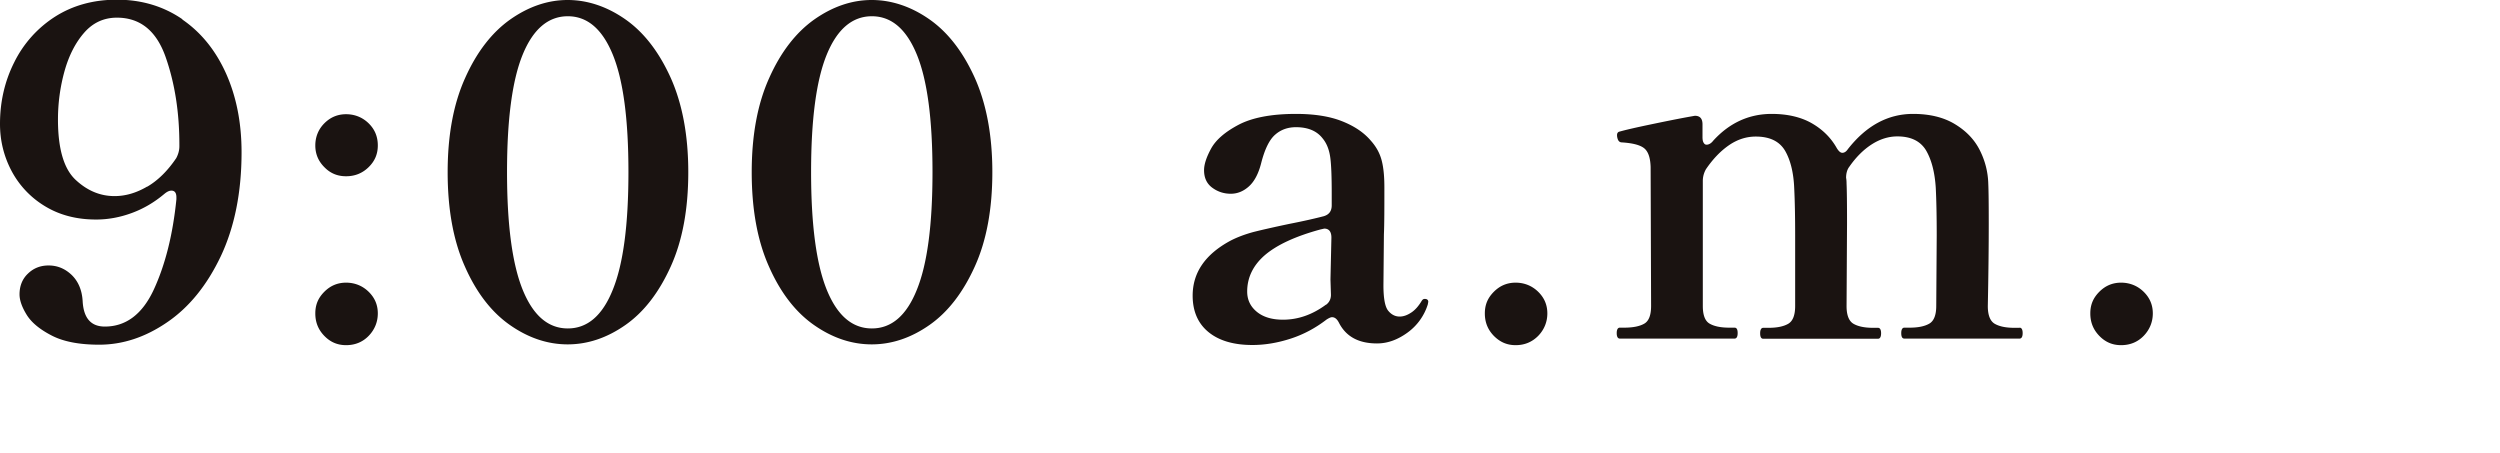 <svg id="uuid-940f7863-31b9-4745-8fa7-0fba6d8a7f77" xmlns="http://www.w3.org/2000/svg" width="160" height="29" viewBox="0 0 160 29"><path d="M11.67 1.25c1.21.83 2.14 1.99 2.8 3.46.66 1.48.99 3.16.99 5.03 0 2.57-.45 4.79-1.33 6.66-.89 1.87-2.04 3.28-3.44 4.23-1.4.96-2.85 1.43-4.34 1.43-1.26 0-2.27-.19-3.03-.58-.76-.39-1.3-.83-1.61-1.33-.31-.5-.46-.94-.46-1.31 0-.54.18-.99.54-1.33.36-.35.8-.52 1.32-.52.56 0 1.05.2 1.48.61.42.41.66.97.7 1.68.06 1.08.53 1.62 1.42 1.62 1.35 0 2.4-.79 3.13-2.36.73-1.58 1.22-3.5 1.45-5.79v-.12c0-.29-.11-.43-.32-.43-.14 0-.28.07-.44.2-.64.54-1.33.95-2.09 1.23s-1.52.42-2.29.42c-1.24 0-2.32-.28-3.25-.84a5.808 5.808 0 01-2.15-2.25C.25 10.02 0 9.01 0 7.93 0 6.52.3 5.2.91 3.99a7.292 7.292 0 012.61-2.92C4.65.35 5.97-.02 7.48-.02c1.58 0 2.98.42 4.19 1.25zm-2.25 10.7c.7-.41 1.31-1.02 1.86-1.83.13-.25.2-.5.2-.75v-.12c0-2.05-.29-3.92-.88-5.6-.59-1.68-1.63-2.52-3.12-2.52-.83 0-1.53.32-2.09.96s-.98 1.46-1.26 2.46c-.28 1.01-.42 2.04-.42 3.1 0 1.88.38 3.16 1.13 3.86s1.58 1.04 2.49 1.04c.7 0 1.39-.2 2.09-.61zm11.34-1.25c-.39-.39-.58-.85-.58-1.39s.19-1.03.58-1.42.85-.58 1.39-.58 1.04.19 1.44.58c.4.39.59.86.59 1.42s-.2 1.01-.59 1.39c-.4.39-.88.58-1.44.58s-1.01-.19-1.39-.58zm0 10.8c-.39-.4-.58-.87-.58-1.44s.19-1 .58-1.39.85-.58 1.39-.58 1.04.19 1.44.58c.4.39.59.85.59 1.39s-.2 1.04-.59 1.44-.88.59-1.44.59-1.01-.2-1.39-.59zm11.86-.71c-1.18-.83-2.14-2.08-2.87-3.74-.74-1.66-1.1-3.67-1.1-6.03s.37-4.37 1.12-6.03c.74-1.66 1.71-2.91 2.88-3.74C33.83.42 35.06 0 36.33 0s2.53.42 3.71 1.25c1.18.83 2.14 2.08 2.89 3.74.74 1.66 1.12 3.67 1.12 6.03s-.37 4.37-1.12 6.03c-.75 1.66-1.71 2.91-2.89 3.74-1.18.83-2.42 1.25-3.71 1.25s-2.53-.42-3.71-1.25zm6.6-2.25c.67-1.65 1-4.16 1-7.53s-.33-5.87-1-7.51c-.67-1.64-1.63-2.46-2.88-2.46s-2.22.82-2.89 2.46c-.67 1.64-1 4.15-1 7.51s.33 5.87 1 7.53c.67 1.65 1.63 2.48 2.89 2.48s2.22-.83 2.88-2.48zm12.86 2.25c-1.18-.83-2.14-2.08-2.87-3.74-.74-1.66-1.1-3.67-1.1-6.03s.37-4.37 1.12-6.03c.74-1.66 1.71-2.91 2.88-3.74C53.29.42 54.52 0 55.79 0s2.53.42 3.71 1.25c1.18.83 2.14 2.08 2.89 3.74.74 1.66 1.12 3.67 1.12 6.03s-.37 4.37-1.12 6.03c-.75 1.66-1.71 2.91-2.89 3.74-1.18.83-2.42 1.25-3.71 1.25s-2.53-.42-3.71-1.25zm6.6-2.25c.67-1.65 1-4.16 1-7.53s-.33-5.87-1-7.51c-.67-1.64-1.63-2.46-2.88-2.46s-2.22.82-2.89 2.46c-.67 1.64-1 4.15-1 7.51s.33 5.87 1 7.53c.67 1.65 1.63 2.48 2.89 2.48s2.22-.83 2.88-2.48zm32.73.77l-.03.17a3.52 3.52 0 01-1.29 1.8c-.63.46-1.28.7-1.96.7-1.18 0-1.99-.44-2.44-1.33-.12-.23-.26-.35-.44-.35-.08 0-.19.05-.35.15-.7.54-1.46.95-2.29 1.22s-1.65.41-2.46.41c-1.2 0-2.14-.28-2.81-.83s-1.01-1.33-1.01-2.33c0-1.47.8-2.64 2.41-3.51.44-.23.95-.42 1.51-.57.56-.14 1.31-.31 2.26-.51.97-.19 1.7-.36 2.2-.49.35-.1.52-.33.52-.7v-.75c0-1.1-.03-1.89-.1-2.36s-.23-.87-.48-1.17c-.37-.48-.94-.72-1.71-.72-.52 0-.97.16-1.33.48-.37.32-.67.93-.9 1.84-.17.66-.43 1.15-.77 1.46s-.73.48-1.17.48-.84-.13-1.19-.39-.52-.63-.52-1.12c0-.37.15-.83.45-1.38.3-.55.88-1.06 1.75-1.52s2.1-.7 3.68-.7c1.16 0 2.14.15 2.93.46s1.41.72 1.86 1.25c.35.39.58.81.7 1.28.12.46.17 1.04.17 1.71 0 1.32 0 2.32-.03 3.02l-.03 3.25c0 .83.1 1.37.3 1.62s.45.38.74.38c.23 0 .47-.08.73-.25.25-.16.47-.41.67-.74.06-.1.12-.14.2-.14.16 0 .23.07.23.2zm-6.55.2c.21-.15.32-.37.32-.64l-.03-.99.06-2.67c0-.39-.16-.58-.46-.58l-.26.06c-1.61.44-2.78.99-3.54 1.64-.75.65-1.13 1.43-1.13 2.33 0 .52.2.95.61 1.29.41.34.97.51 1.68.51.97 0 1.88-.32 2.75-.96zm10.75 1.99c-.39-.4-.58-.87-.58-1.44s.19-1 .58-1.39.85-.58 1.39-.58 1.04.19 1.44.58.59.85.59 1.39-.2 1.04-.59 1.44c-.4.4-.88.59-1.44.59s-1-.2-1.39-.59zm33.64-.53c.13 0 .2.12.2.35s-.07.35-.2.35h-7.37c-.14 0-.2-.12-.2-.35s.07-.35.2-.35h.35c.54 0 .96-.09 1.25-.26s.44-.55.44-1.13l.03-4.52c0-1.2-.02-2.2-.06-3.02-.06-1-.27-1.81-.62-2.41-.36-.6-.97-.9-1.84-.9-.56 0-1.11.17-1.64.51-.53.34-1.01.82-1.44 1.44-.13.17-.2.41-.2.7.02.1.03.22.03.38.02.42.03 1.27.03 2.52l-.03 5.31c0 .58.15.96.44 1.13.29.17.71.26 1.25.26h.32c.13 0 .2.12.2.35s-.07.35-.2.35h-7.34c-.14 0-.2-.12-.2-.35s.07-.35.2-.35h.35c.54 0 .96-.09 1.25-.26s.44-.55.44-1.13v-4.47c0-1.24-.02-2.26-.06-3.07-.04-1-.24-1.81-.59-2.41-.36-.6-.98-.9-1.87-.9-.6 0-1.17.18-1.71.55s-1.03.88-1.48 1.54c-.14.25-.2.5-.2.75v8c0 .58.14.96.43 1.13s.71.26 1.25.26h.35c.14 0 .2.12.2.35s-.07.35-.2.35h-7.34c-.13 0-.2-.12-.2-.35s.07-.35.2-.35h.29c.56 0 .99-.09 1.28-.26s.43-.55.43-1.13l-.03-8.9c-.02-.62-.17-1.02-.45-1.22s-.76-.31-1.44-.35c-.1-.02-.16-.08-.2-.17a.753.753 0 01-.06-.29c0-.13.06-.21.17-.23.43-.12 1.09-.27 2-.46.91-.19 1.79-.37 2.64-.52l.17-.03c.33 0 .49.18.49.55v.81c0 .16.02.28.07.36.05.09.11.13.19.13.15 0 .3-.09.43-.26 1.04-1.14 2.29-1.71 3.74-1.71 1 0 1.86.2 2.55.59.7.4 1.24.93 1.62 1.61.12.19.23.29.35.29.13 0 .25-.08.35-.23 1.18-1.51 2.57-2.26 4.18-2.26 1.04 0 1.93.21 2.65.64.72.43 1.26.98 1.61 1.67.35.69.53 1.41.55 2.16.02.42.03 1.27.03 2.52 0 1.53-.02 3.3-.06 5.31 0 .58.15.96.44 1.13s.71.26 1.25.26h.35zm5.11.53c-.39-.4-.58-.87-.58-1.44s.19-1 .58-1.39.85-.58 1.39-.58 1.04.19 1.44.58c.4.39.59.85.59 1.39s-.2 1.04-.59 1.44-.88.59-1.44.59-1.01-.2-1.39-.59z" fill="#1a1311"/></svg>